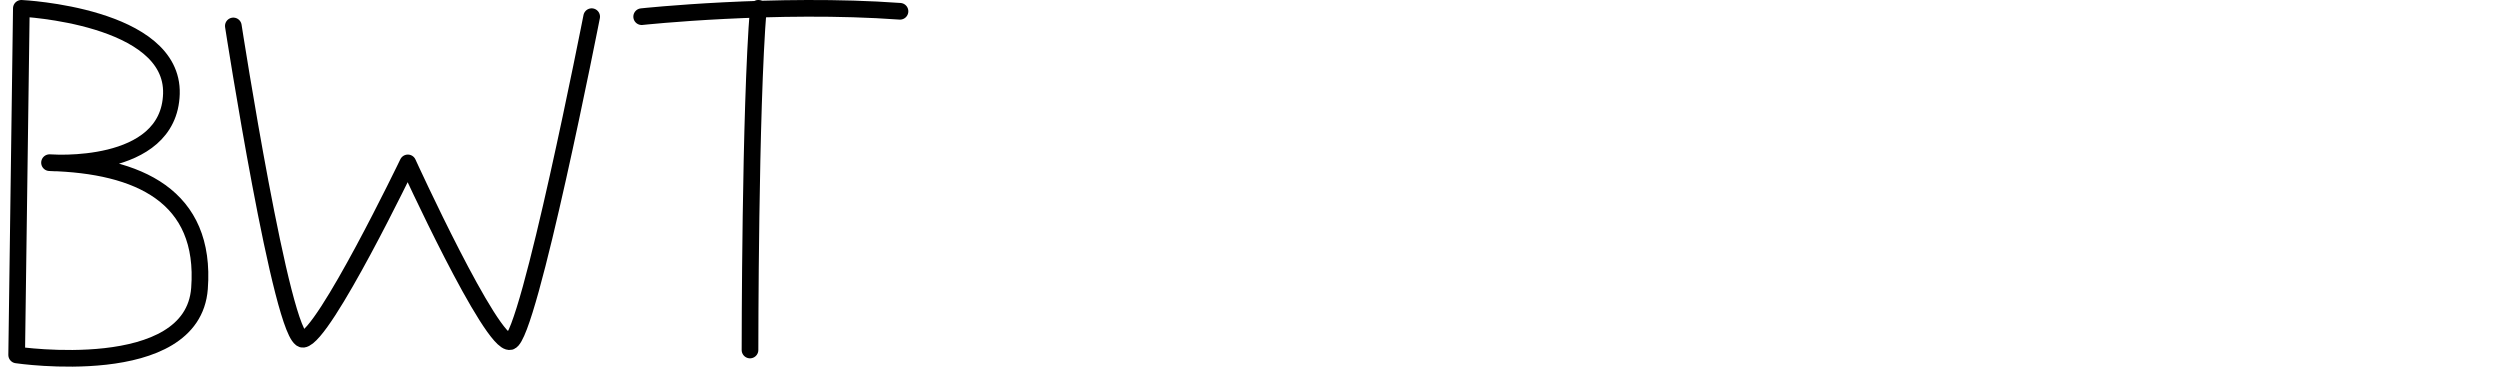 <?xml version="1.0" encoding="UTF-8"?> <svg xmlns="http://www.w3.org/2000/svg" width="300" height="44" viewBox="0 0 300 44" fill="none"><path d="M2.562 1L2 42.593C2 42.593 23.097 45.723 23.94 34.618C24.783 23.512 16.627 19.805 5.942 19.52C5.942 19.52 20.288 20.659 20.569 11.26C20.849 1.862 2.562 1 2.562 1Z" stroke="black" stroke-width="2" stroke-linecap="round" stroke-linejoin="round"></path><path d="M28 3.113C28 3.113 33.865 40.99 36.375 40.712C38.885 40.433 48.942 19.548 48.942 19.548C48.942 19.548 58.999 41.546 61.23 40.99C63.462 40.433 71 2 71 2" stroke="black" stroke-width="2" stroke-linecap="round" stroke-linejoin="round"></path><path d="M77 2C77 2 93.059 0.277 108 1.354" stroke="black" stroke-width="2" stroke-linecap="round" stroke-linejoin="round"></path><path d="M90 42C90 42 90 12.96 91 1" stroke="black" stroke-width="2" stroke-linecap="round" stroke-linejoin="round"></path></svg> 